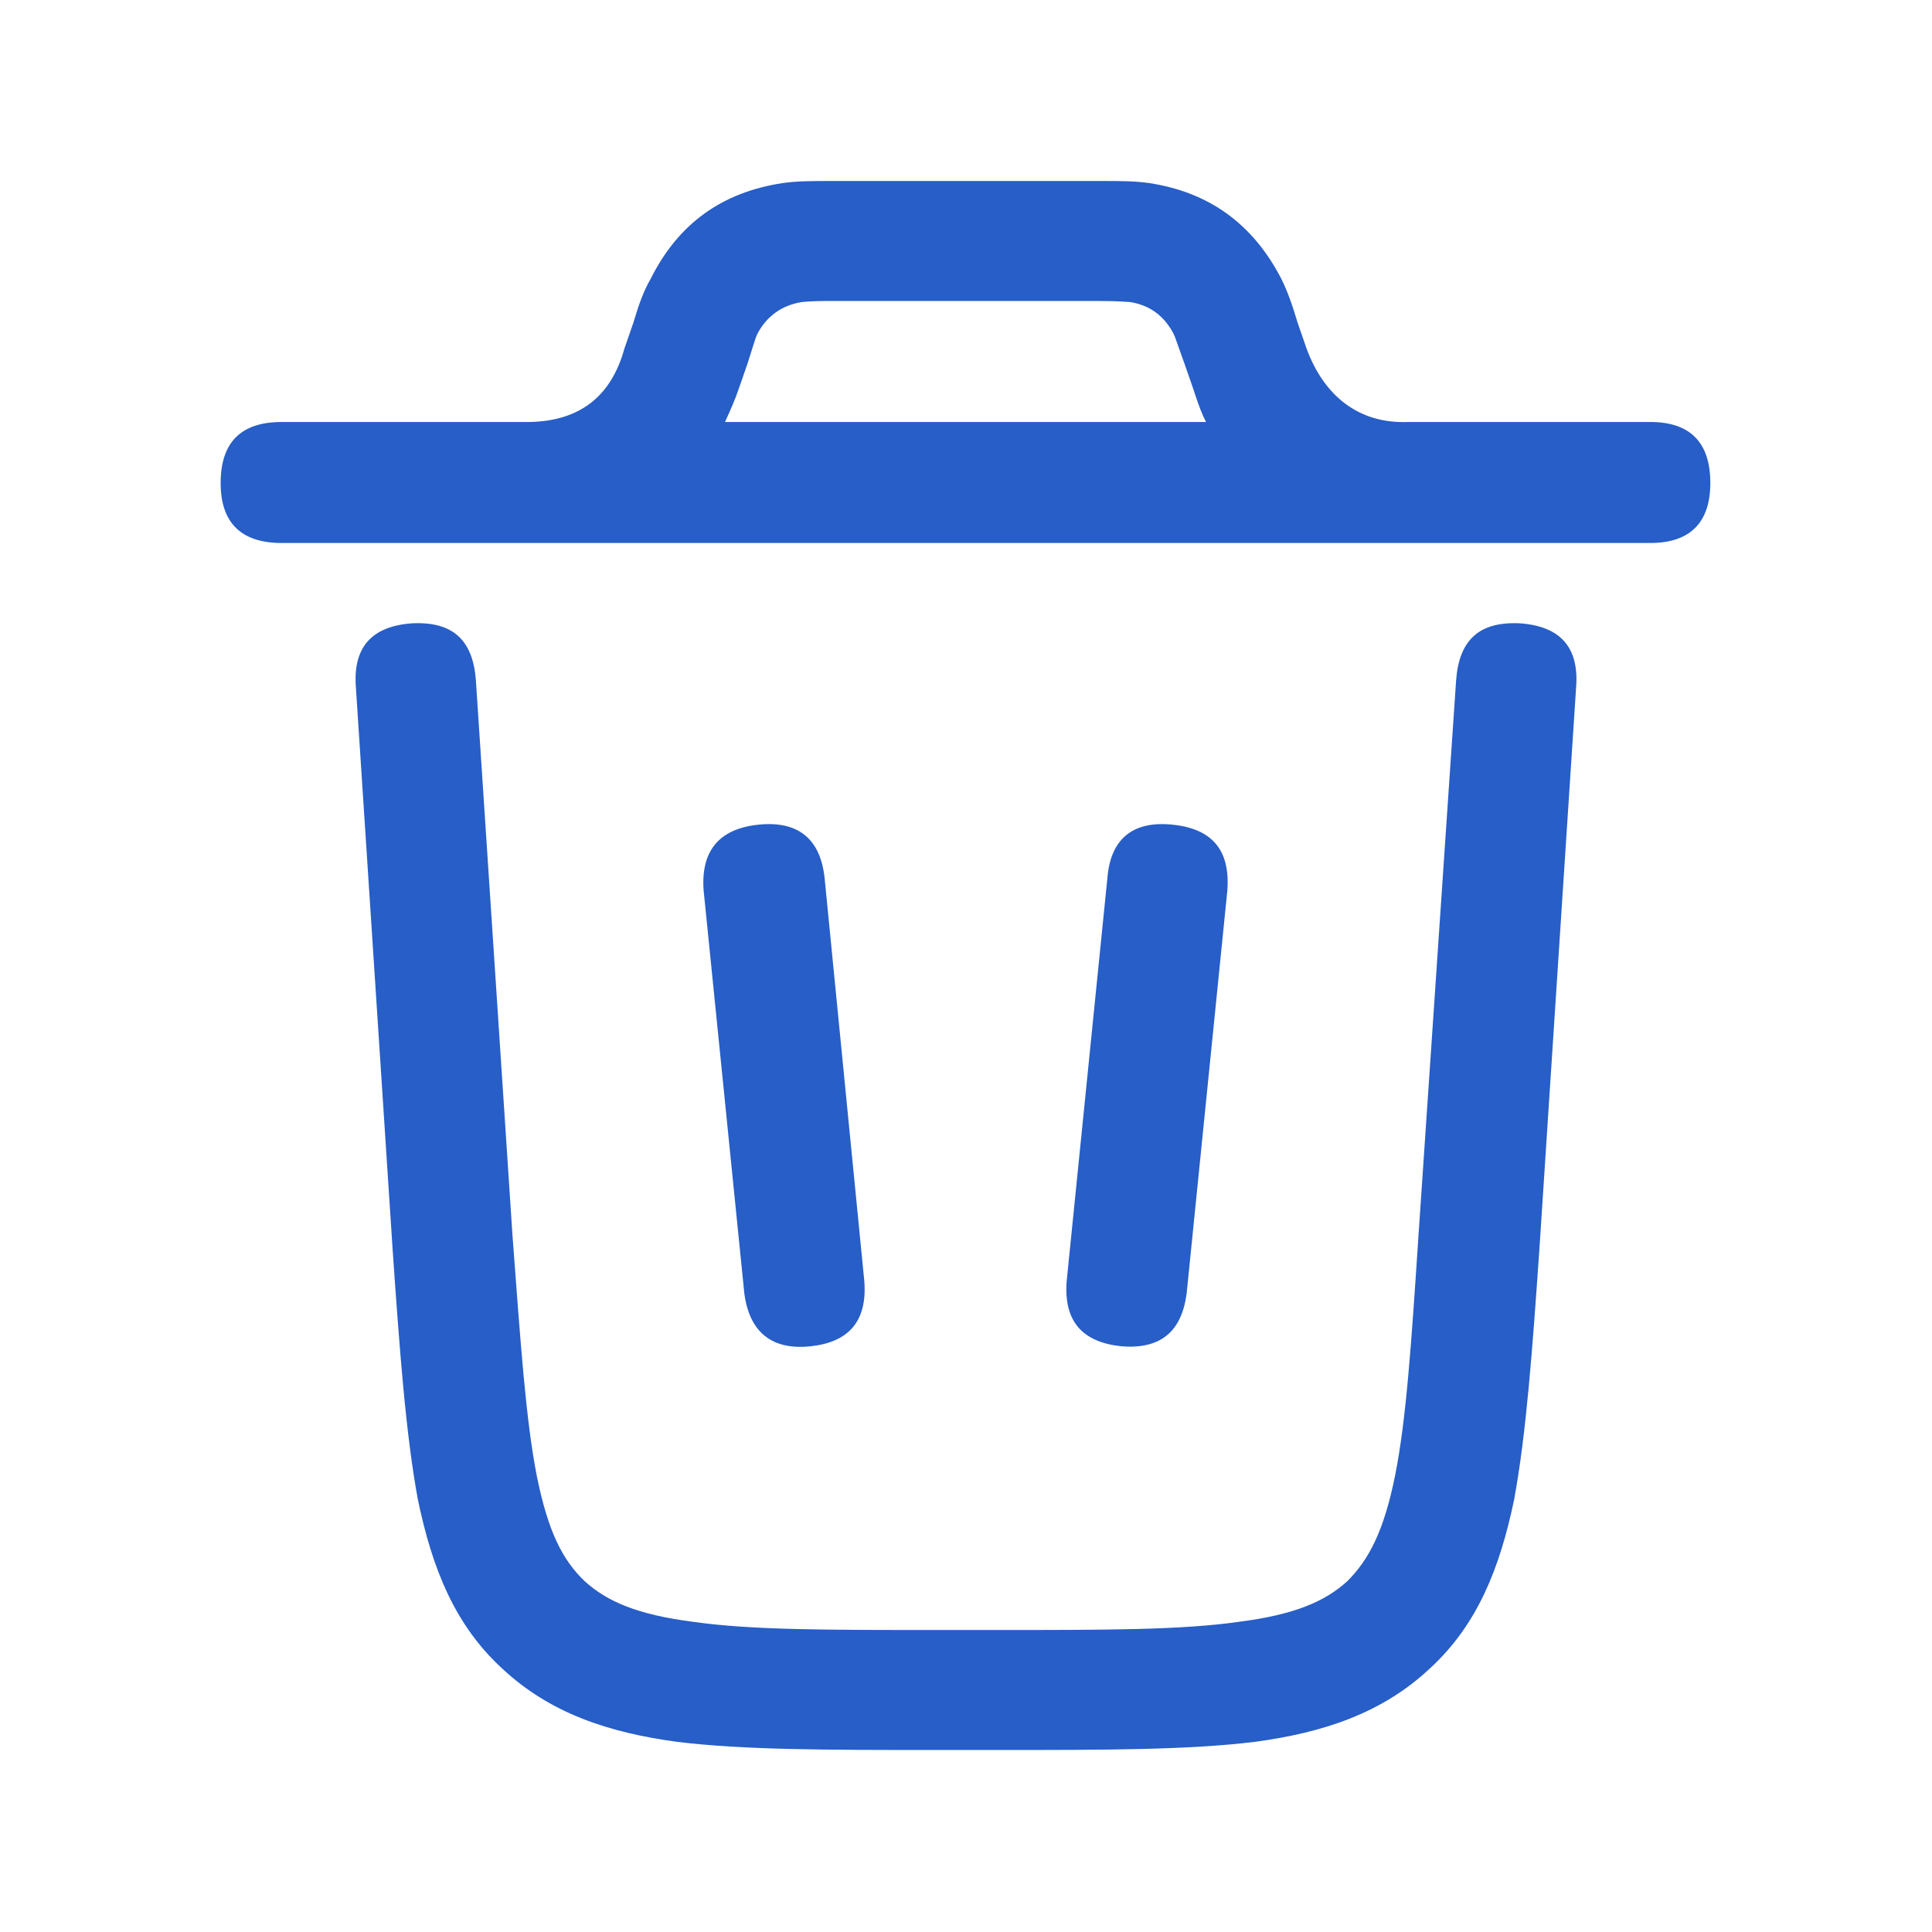 <svg width="19" height="19" viewBox="0 0 19 19" fill="none" xmlns="http://www.w3.org/2000/svg" xmlns:xlink="http://www.w3.org/1999/xlink">
	<desc>
			Created with Pixso.
	</desc>
	<defs>
		<clipPath id="clip1269_16095">
			<rect id="solar--trash-bin-trash-outline" width="19" height="19" fill="white" fill-opacity="0"/>
		</clipPath>
	</defs>
	<g clip-path="url(#clip1269_16095)">
		<path id="path" d="M8.16 1.78L10.84 1.78C11.01 1.78 11.16 1.78 11.3 1.8C11.89 1.89 12.32 2.2 12.6 2.74C12.66 2.86 12.71 3 12.76 3.17L12.85 3.43C13.02 3.89 13.36 4.17 13.85 4.15L16.23 4.15C16.62 4.15 16.82 4.35 16.82 4.75C16.82 5.14 16.62 5.34 16.23 5.34L2.77 5.34C2.37 5.34 2.17 5.14 2.17 4.75C2.17 4.35 2.37 4.15 2.77 4.15L5.21 4.15C5.7 4.14 6.01 3.9 6.14 3.43L6.23 3.17C6.28 3 6.33 2.86 6.4 2.74C6.67 2.2 7.1 1.89 7.7 1.8C7.84 1.78 7.99 1.78 8.16 1.78ZM7.13 4.15C7.18 4.04 7.23 3.93 7.27 3.81L7.35 3.58C7.42 3.36 7.43 3.32 7.45 3.28C7.54 3.11 7.69 3 7.89 2.97C7.99 2.96 8.09 2.96 8.2 2.96L10.8 2.96C11.03 2.96 11.07 2.97 11.11 2.97C11.31 3 11.45 3.11 11.54 3.28C11.56 3.32 11.57 3.36 11.65 3.58L11.73 3.81L11.76 3.9C11.79 3.99 11.82 4.07 11.86 4.15L7.13 4.15Z" fill="#275EC7" fill-opacity="1" fill-rule="evenodd"/>
		<path id="path" d="M4.68 6.69C4.65 6.29 4.45 6.11 4.05 6.13C3.65 6.16 3.47 6.37 3.5 6.76L3.86 12.27C3.93 13.28 3.99 14.1 4.11 14.75C4.25 15.42 4.47 15.98 4.94 16.41C5.41 16.85 5.99 17.04 6.66 17.13C7.31 17.21 8.14 17.21 9.15 17.21L9.85 17.21C10.86 17.21 11.69 17.21 12.34 17.13C13.01 17.04 13.59 16.85 14.06 16.41C14.53 15.98 14.75 15.42 14.89 14.75C15.01 14.1 15.07 13.28 15.14 12.27L15.5 6.76C15.53 6.37 15.35 6.16 14.95 6.13C14.55 6.11 14.35 6.29 14.32 6.69L13.95 12.15C13.88 13.21 13.83 13.96 13.72 14.51C13.61 15.06 13.46 15.34 13.25 15.55C13.03 15.75 12.73 15.88 12.18 15.95C11.62 16.03 10.88 16.03 9.81 16.03L9.19 16.03C8.12 16.03 7.38 16.03 6.82 15.95C6.27 15.88 5.97 15.75 5.75 15.55C5.53 15.34 5.39 15.06 5.28 14.52C5.17 13.96 5.12 13.21 5.04 12.15L4.68 6.69Z" fill="#275EC7" fill-opacity="1" fill-rule="nonzero"/>
		<path id="path" d="M7.46 8.11C7.85 8.07 8.07 8.25 8.11 8.64L8.5 12.6C8.53 12.99 8.35 13.2 7.97 13.24C7.59 13.28 7.37 13.1 7.32 12.72L6.92 8.76C6.89 8.37 7.07 8.15 7.46 8.11ZM11.53 8.11C11.93 8.15 12.1 8.37 12.07 8.76L11.67 12.72C11.62 13.1 11.41 13.27 11.03 13.24C10.64 13.2 10.46 12.99 10.49 12.6L10.89 8.64C10.92 8.25 11.14 8.07 11.53 8.11Z" fill="#275EC7" fill-opacity="1" fill-rule="nonzero"/>
	</g>
</svg>
